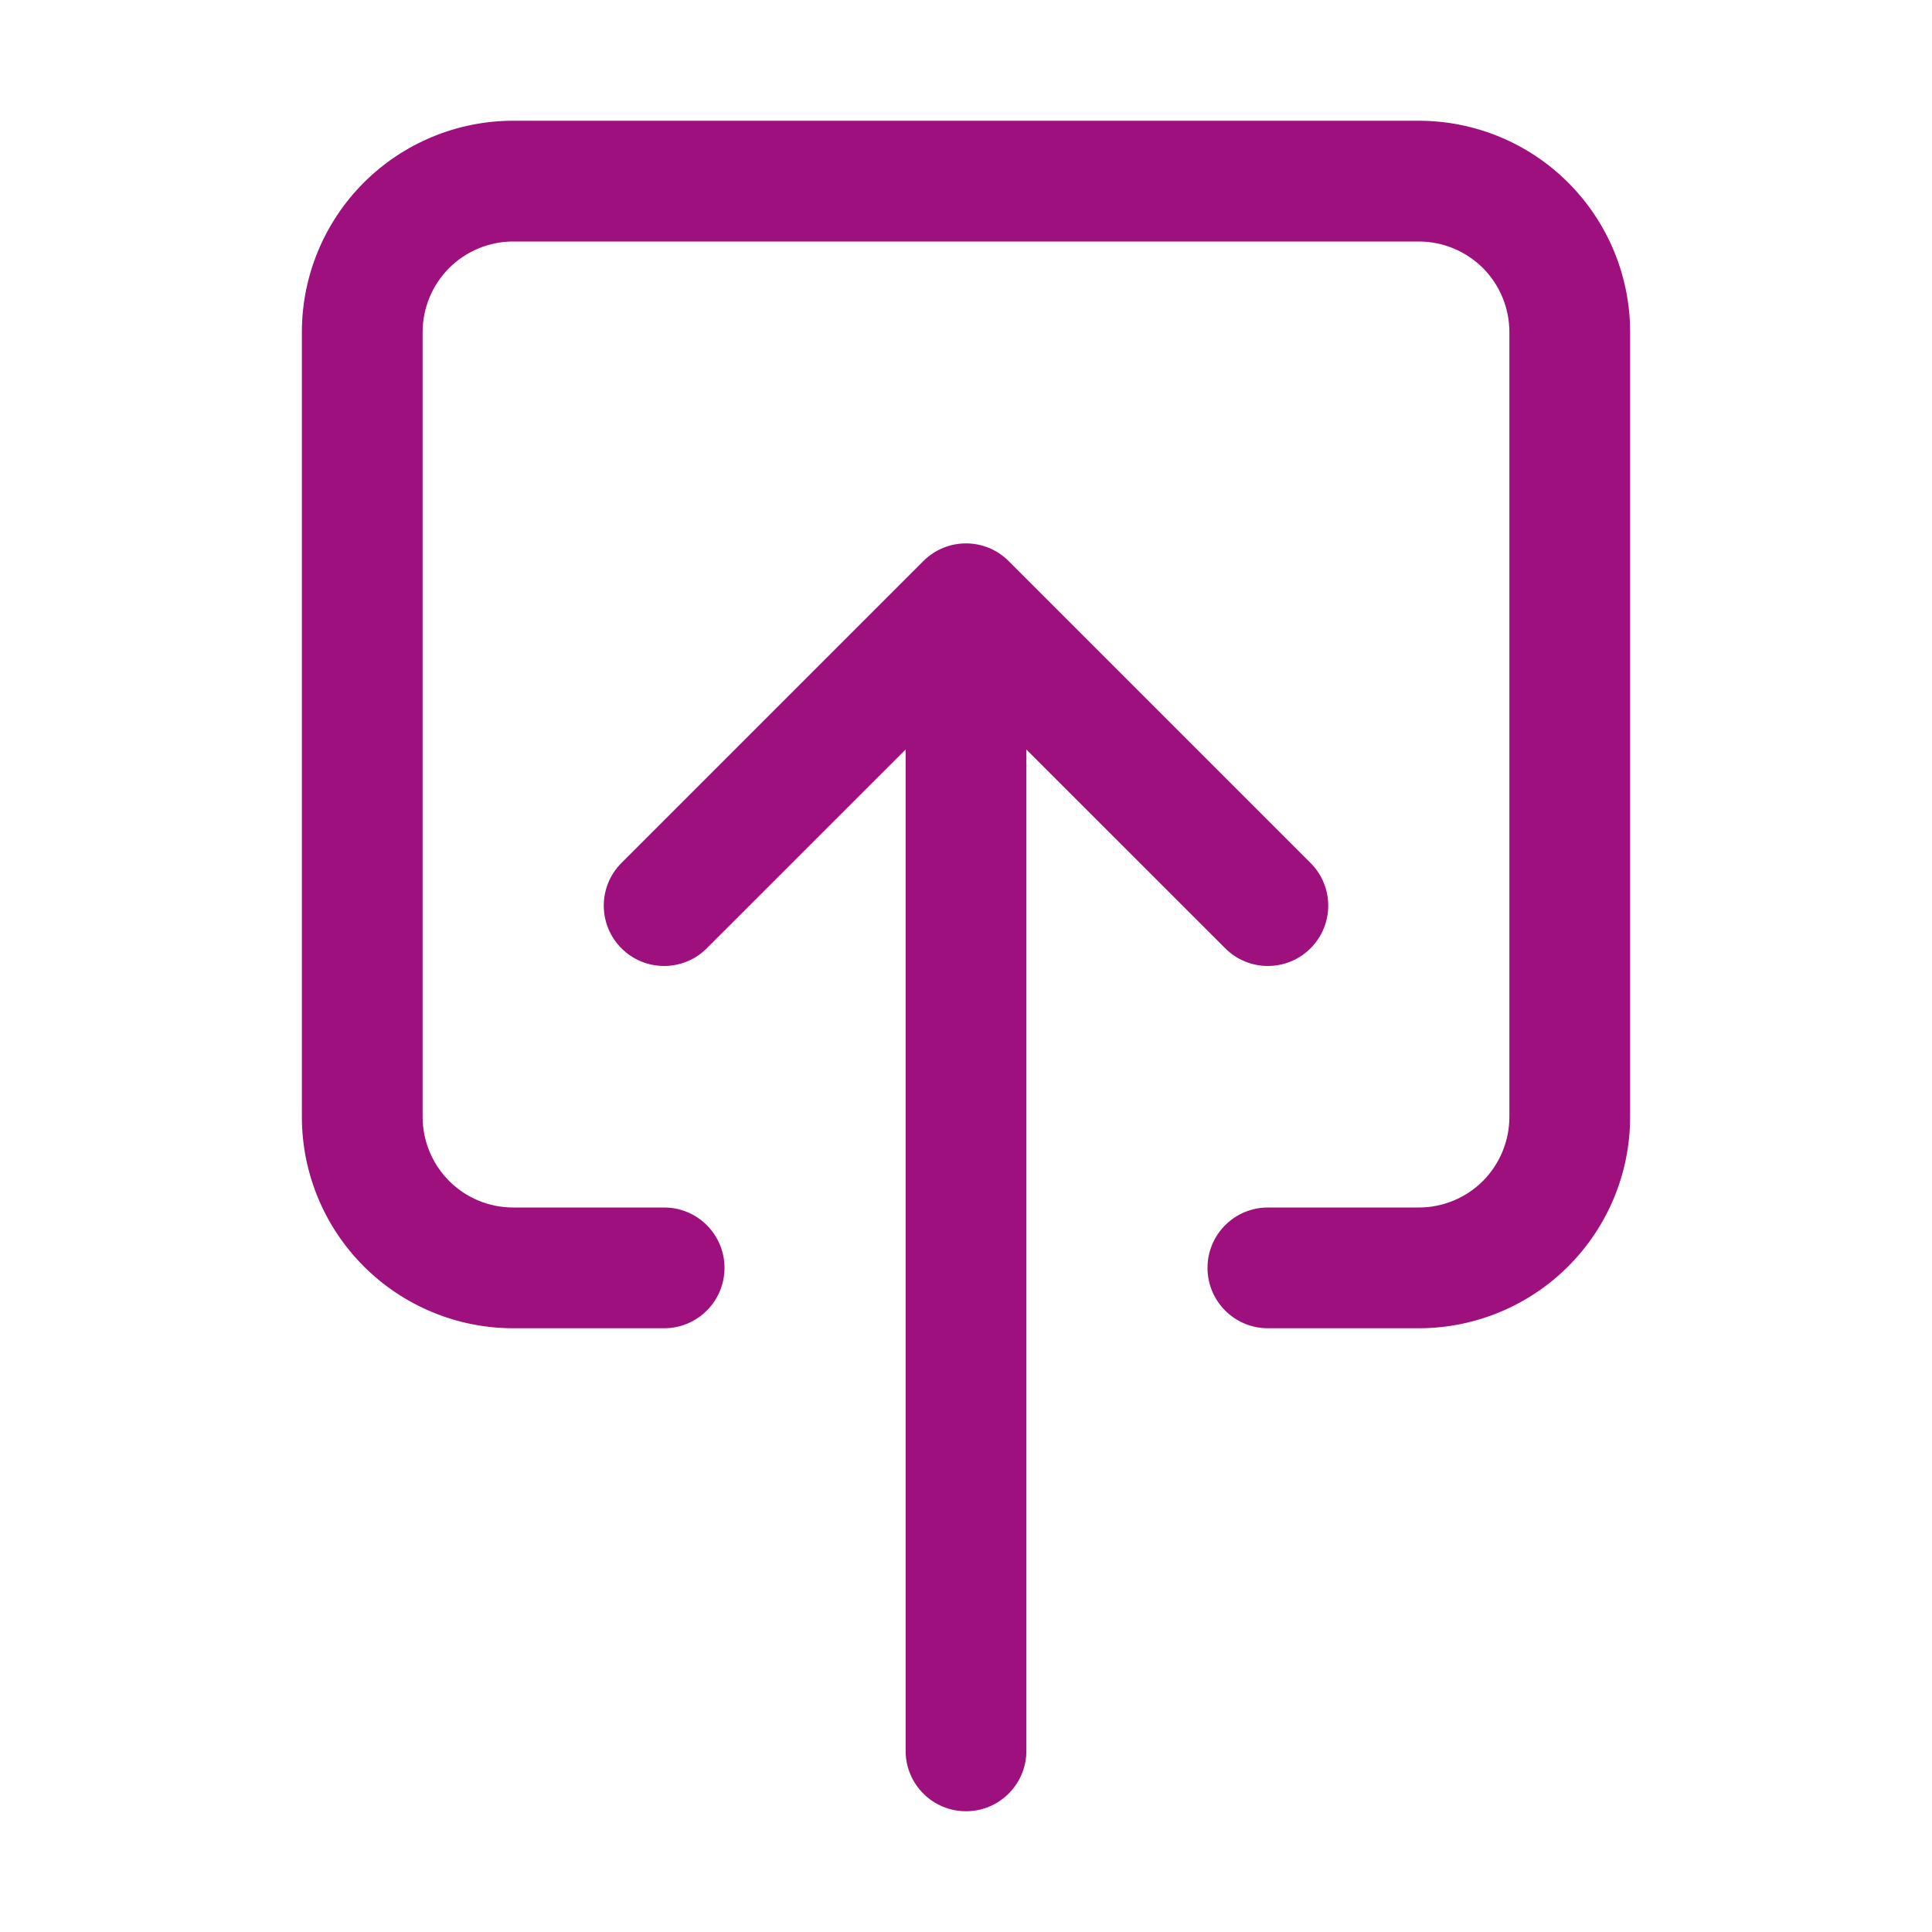 <svg width="24" height="24" viewBox="0 0 24 24" fill="none" xmlns="http://www.w3.org/2000/svg">
<path fill-rule="evenodd" clip-rule="evenodd" d="M4.519 2.269C5.011 1.777 5.679 1.5 6.375 1.5H17.625C18.321 1.5 18.989 1.777 19.481 2.269C19.973 2.761 20.25 3.429 20.25 4.125V13.875C20.25 14.571 19.973 15.239 19.481 15.731C18.989 16.223 18.321 16.5 17.625 16.5H15.75C15.336 16.5 15 16.164 15 15.75C15 15.336 15.336 15 15.75 15H17.625C17.923 15 18.209 14.882 18.421 14.671C18.631 14.46 18.75 14.173 18.75 13.875V4.125C18.75 3.827 18.631 3.54 18.421 3.329C18.209 3.119 17.923 3 17.625 3H6.375C6.077 3 5.79 3.119 5.58 3.329C5.369 3.54 5.25 3.827 5.25 4.125V13.875C5.25 14.173 5.369 14.46 5.58 14.671C5.79 14.882 6.077 15 6.375 15H8.25C8.664 15 9 15.336 9 15.75C9 16.164 8.664 16.5 8.25 16.5H6.375C5.679 16.5 5.011 16.223 4.519 15.731C4.027 15.239 3.75 14.571 3.75 13.875V4.125C3.75 3.429 4.027 2.761 4.519 2.269Z" fill="#9D107D"/>
<path fill-rule="evenodd" clip-rule="evenodd" d="M11.47 6.97C11.763 6.677 12.237 6.677 12.53 6.97L16.28 10.72C16.573 11.013 16.573 11.487 16.28 11.78C15.987 12.073 15.513 12.073 15.22 11.78L12 8.561L8.78 11.78C8.487 12.073 8.013 12.073 7.72 11.78C7.427 11.487 7.427 11.013 7.72 10.72L11.47 6.97Z" fill="#9D107D"/>
<path fill-rule="evenodd" clip-rule="evenodd" d="M12 7.5C12.414 7.5 12.75 7.836 12.75 8.25V21.75C12.75 22.164 12.414 22.5 12 22.5C11.586 22.5 11.25 22.164 11.25 21.75V8.25C11.25 7.836 11.586 7.5 12 7.5Z" fill="#9D107D"/>
</svg>
